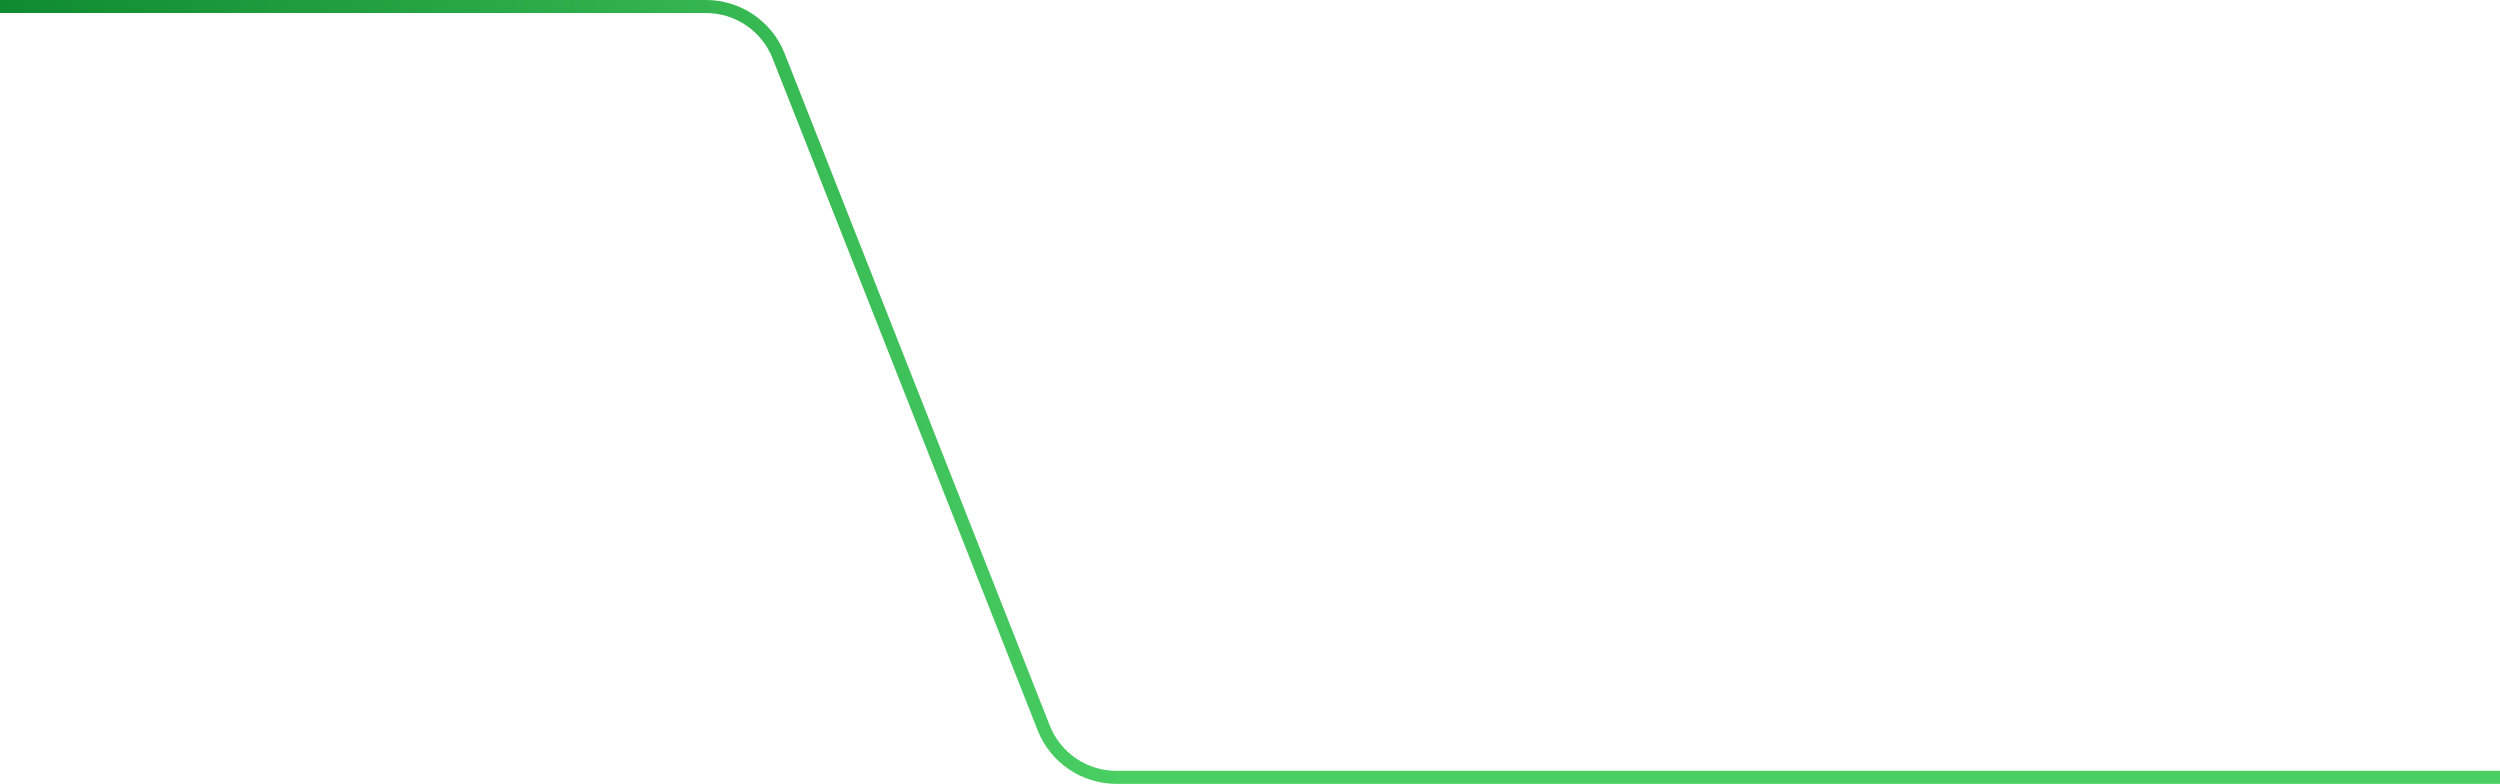 <svg width="1920" height="602" viewBox="0 0 1920 602" fill="none" xmlns="http://www.w3.org/2000/svg">
<path d="M-0.78 5H542.177C566.816 5 588.95 20.062 597.991 42.982L801.561 559.018C810.602 581.937 832.737 597 857.375 597H1923.22" stroke="url(#paint0_linear_3192_2349)" stroke-width="10"/>
<defs>
<linearGradient id="paint0_linear_3192_2349" x1="-0.78" y1="301" x2="1923.22" y2="301" gradientUnits="userSpaceOnUse">
<stop stop-color="#0F8A31"/>
<stop offset="0.45" stop-color="#4ACF63"/>
<stop offset="1" stop-color="#4ACF63"/>
</linearGradient>
</defs>
</svg>
